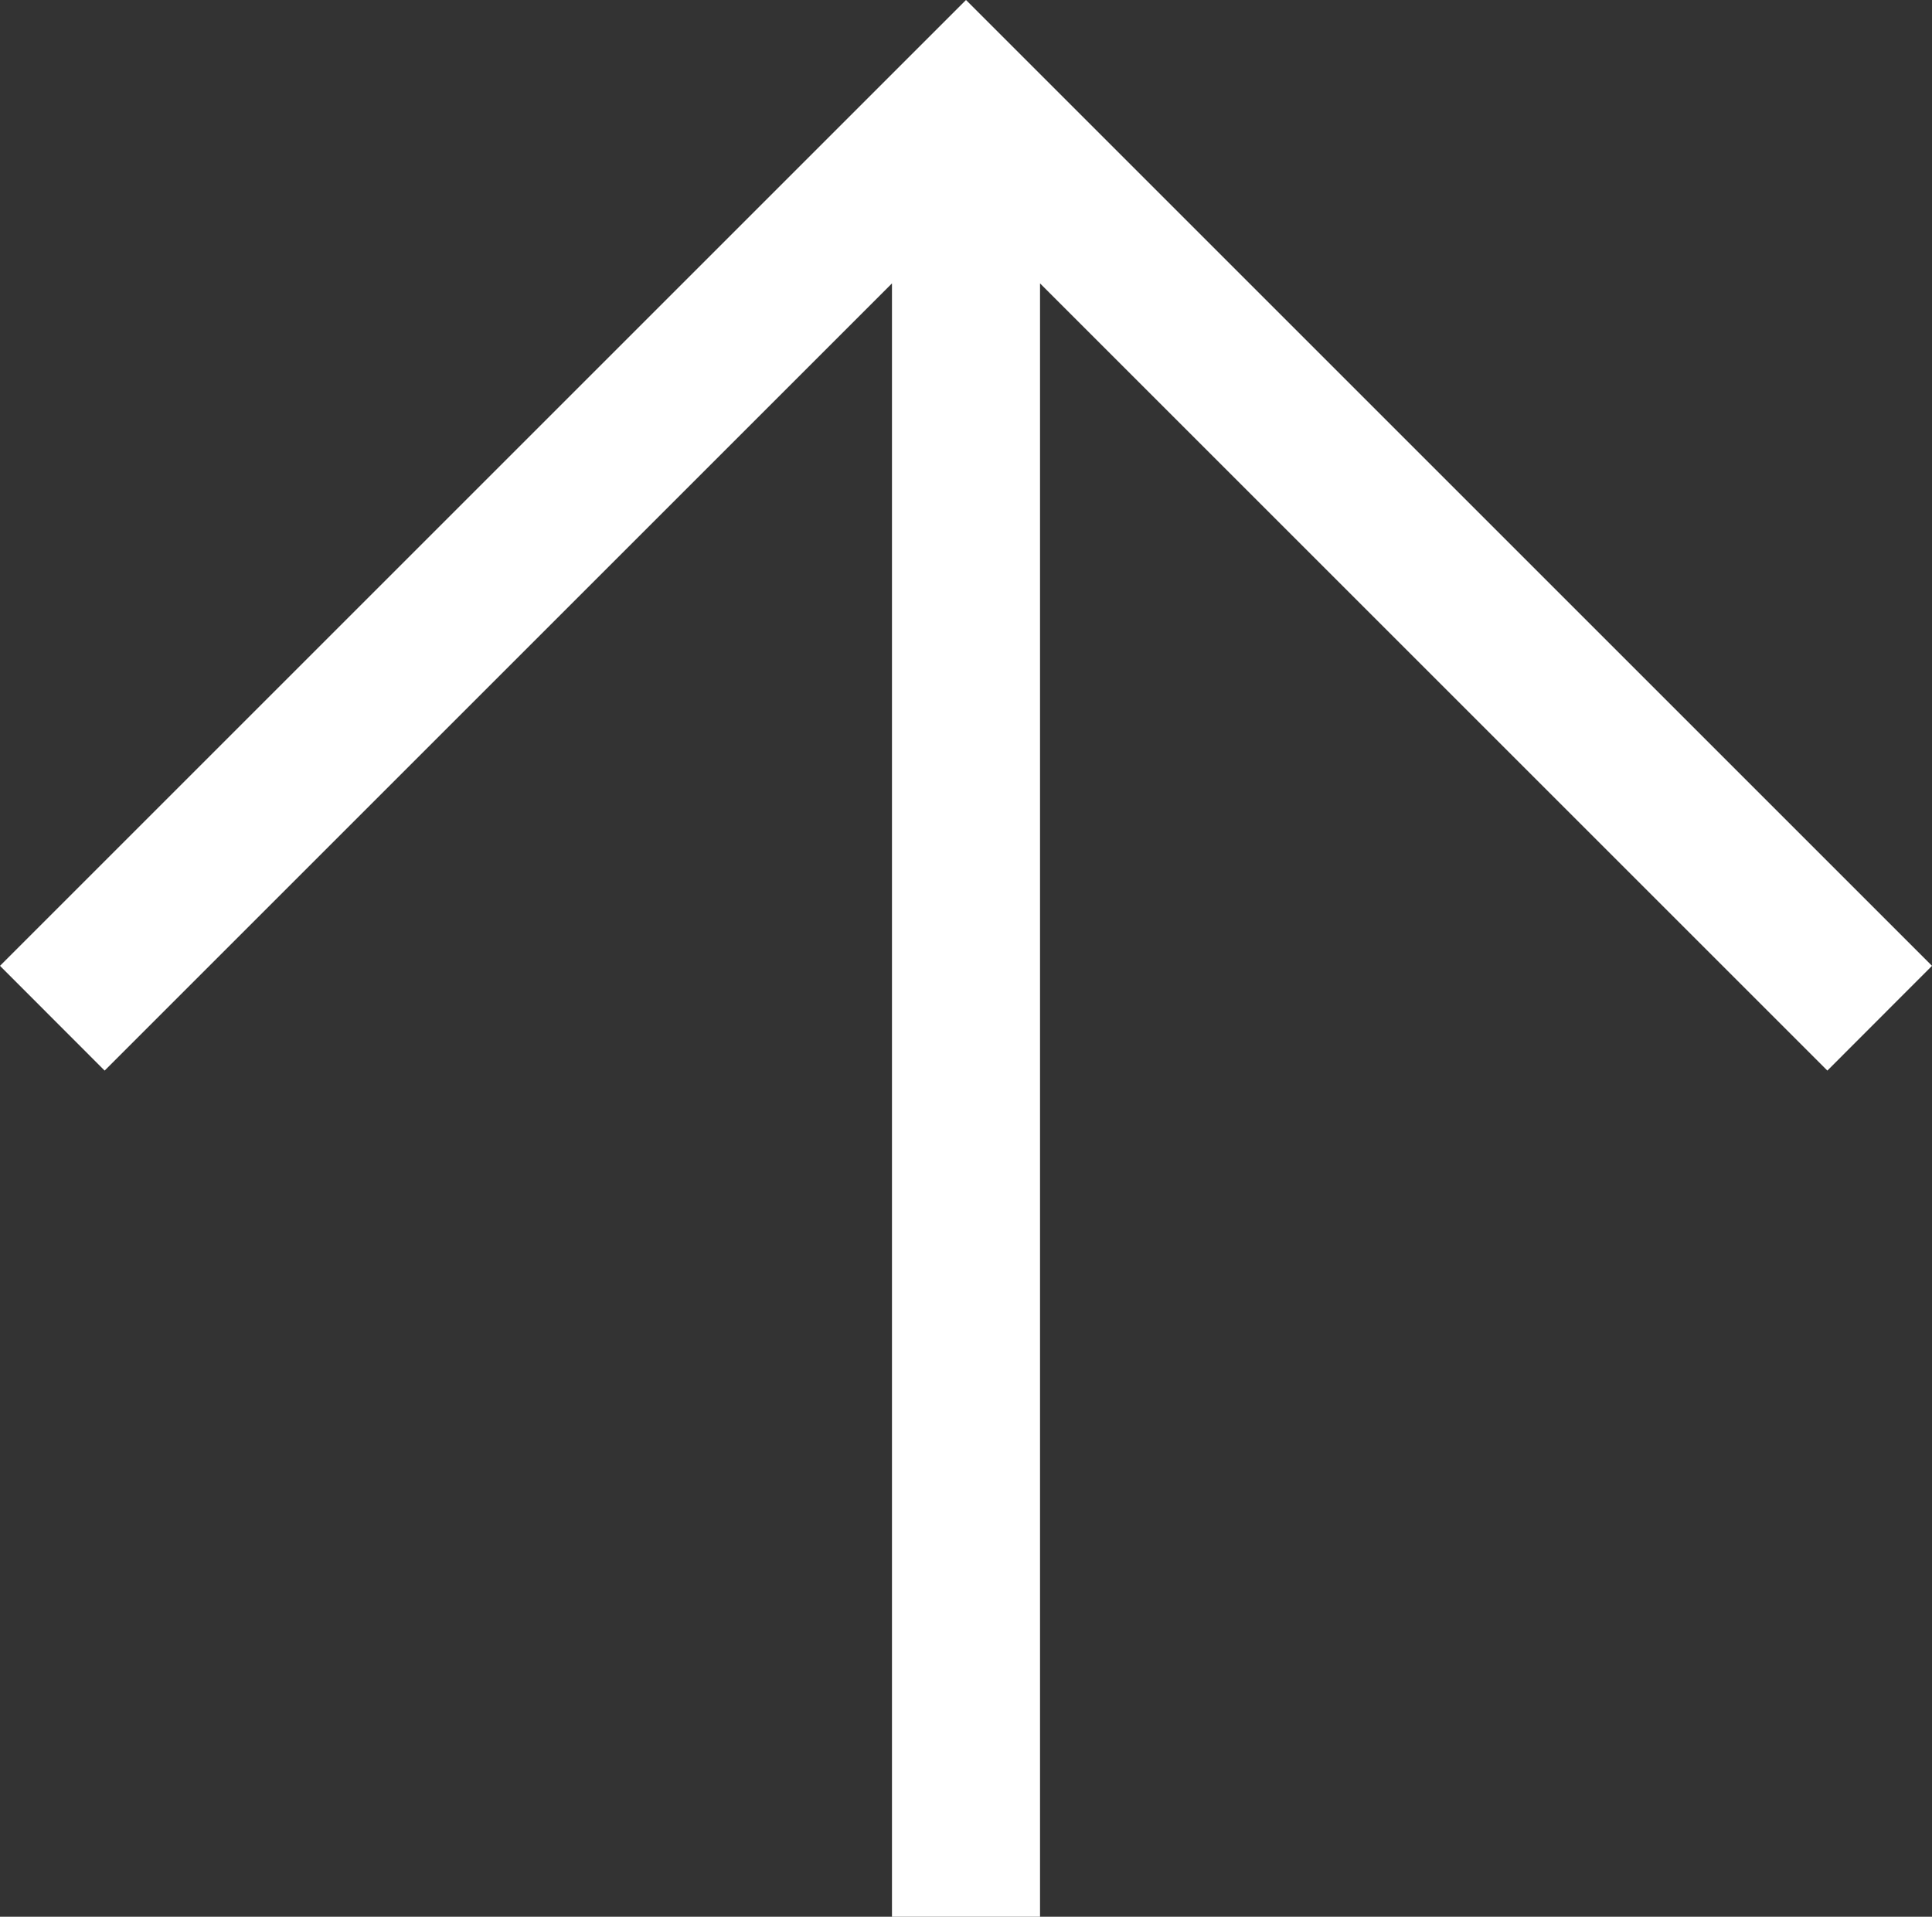 <svg xmlns="http://www.w3.org/2000/svg" viewBox="0 0 156.58 155.37"><rect x="0" y="0" width="156.58" height="155.37" fill="#333333" stroke="none"/><defs><style>.cls-1{fill:#fff;}</style></defs><title>arrowup</title><g id="Calque_2" data-name="Calque 2"><g id="Calque_1-2" data-name="Calque 1"><polygon class="cls-1" points="156.58 78.29 78.29 0 0 78.29 8.48 86.78 72.29 22.97 72.29 155.37 84.29 155.37 84.29 22.97 148.1 86.78 156.58 78.29"/></g></g></svg>
